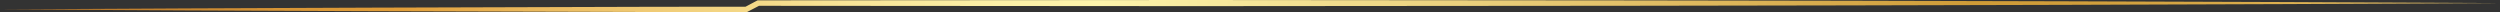 <svg xmlns="http://www.w3.org/2000/svg" xmlns:xlink="http://www.w3.org/1999/xlink" viewBox="0 0 1615.91 7.83"><rect x="0" y="0" width="1615.91" height="7.83" fill="#333333" stroke="none"/><defs><style>.cls-1{fill:url(#linear-gradient);}</style><linearGradient id="linear-gradient" y1="3.91" x2="1615.91" y2="3.91" gradientUnits="userSpaceOnUse"><stop offset="0" stop-color="#ad6e28"/><stop offset="0.04" stop-color="#bd7c2d"/><stop offset="0.11" stop-color="#d79536"/><stop offset="0.16" stop-color="#e19e39"/><stop offset="0.21" stop-color="#eab85c"/><stop offset="0.28" stop-color="#f2d27f"/><stop offset="0.34" stop-color="#f8e598"/><stop offset="0.4" stop-color="#fcf0a7"/><stop offset="0.44" stop-color="#fdf4ac"/><stop offset="0.66" stop-color="#e1be65"/><stop offset="0.79" stop-color="#cf9b37"/><stop offset="0.84" stop-color="#d29f3c"/><stop offset="0.9" stop-color="#daac4b"/><stop offset="0.96" stop-color="#e8c064"/><stop offset="1" stop-color="#f2d077"/></linearGradient></defs><title>Recurso 1</title><g id="Capa_2" data-name="Capa 2"><g id="Capa_1-2" data-name="Capa 1"><polygon class="cls-1" points="0 6.08 120.58 5.42 241.17 4.93 361.75 4.57 422.04 4.39 482.33 4.33 481.52 4.53 489.32 0.41 489.71 0.21 490.15 0.21 771.59 0 1053.03 0.24 1193.75 0.47 1334.47 0.83 1475.19 1.32 1615.91 1.99 1475.19 2.65 1334.47 3.14 1193.75 3.5 1053.03 3.74 771.59 3.97 490.15 3.76 490.97 3.56 483.14 7.63 482.76 7.83 482.33 7.83 422.04 7.77 361.75 7.59 241.17 7.23 120.58 6.75 0 6.08"/></g></g></svg>